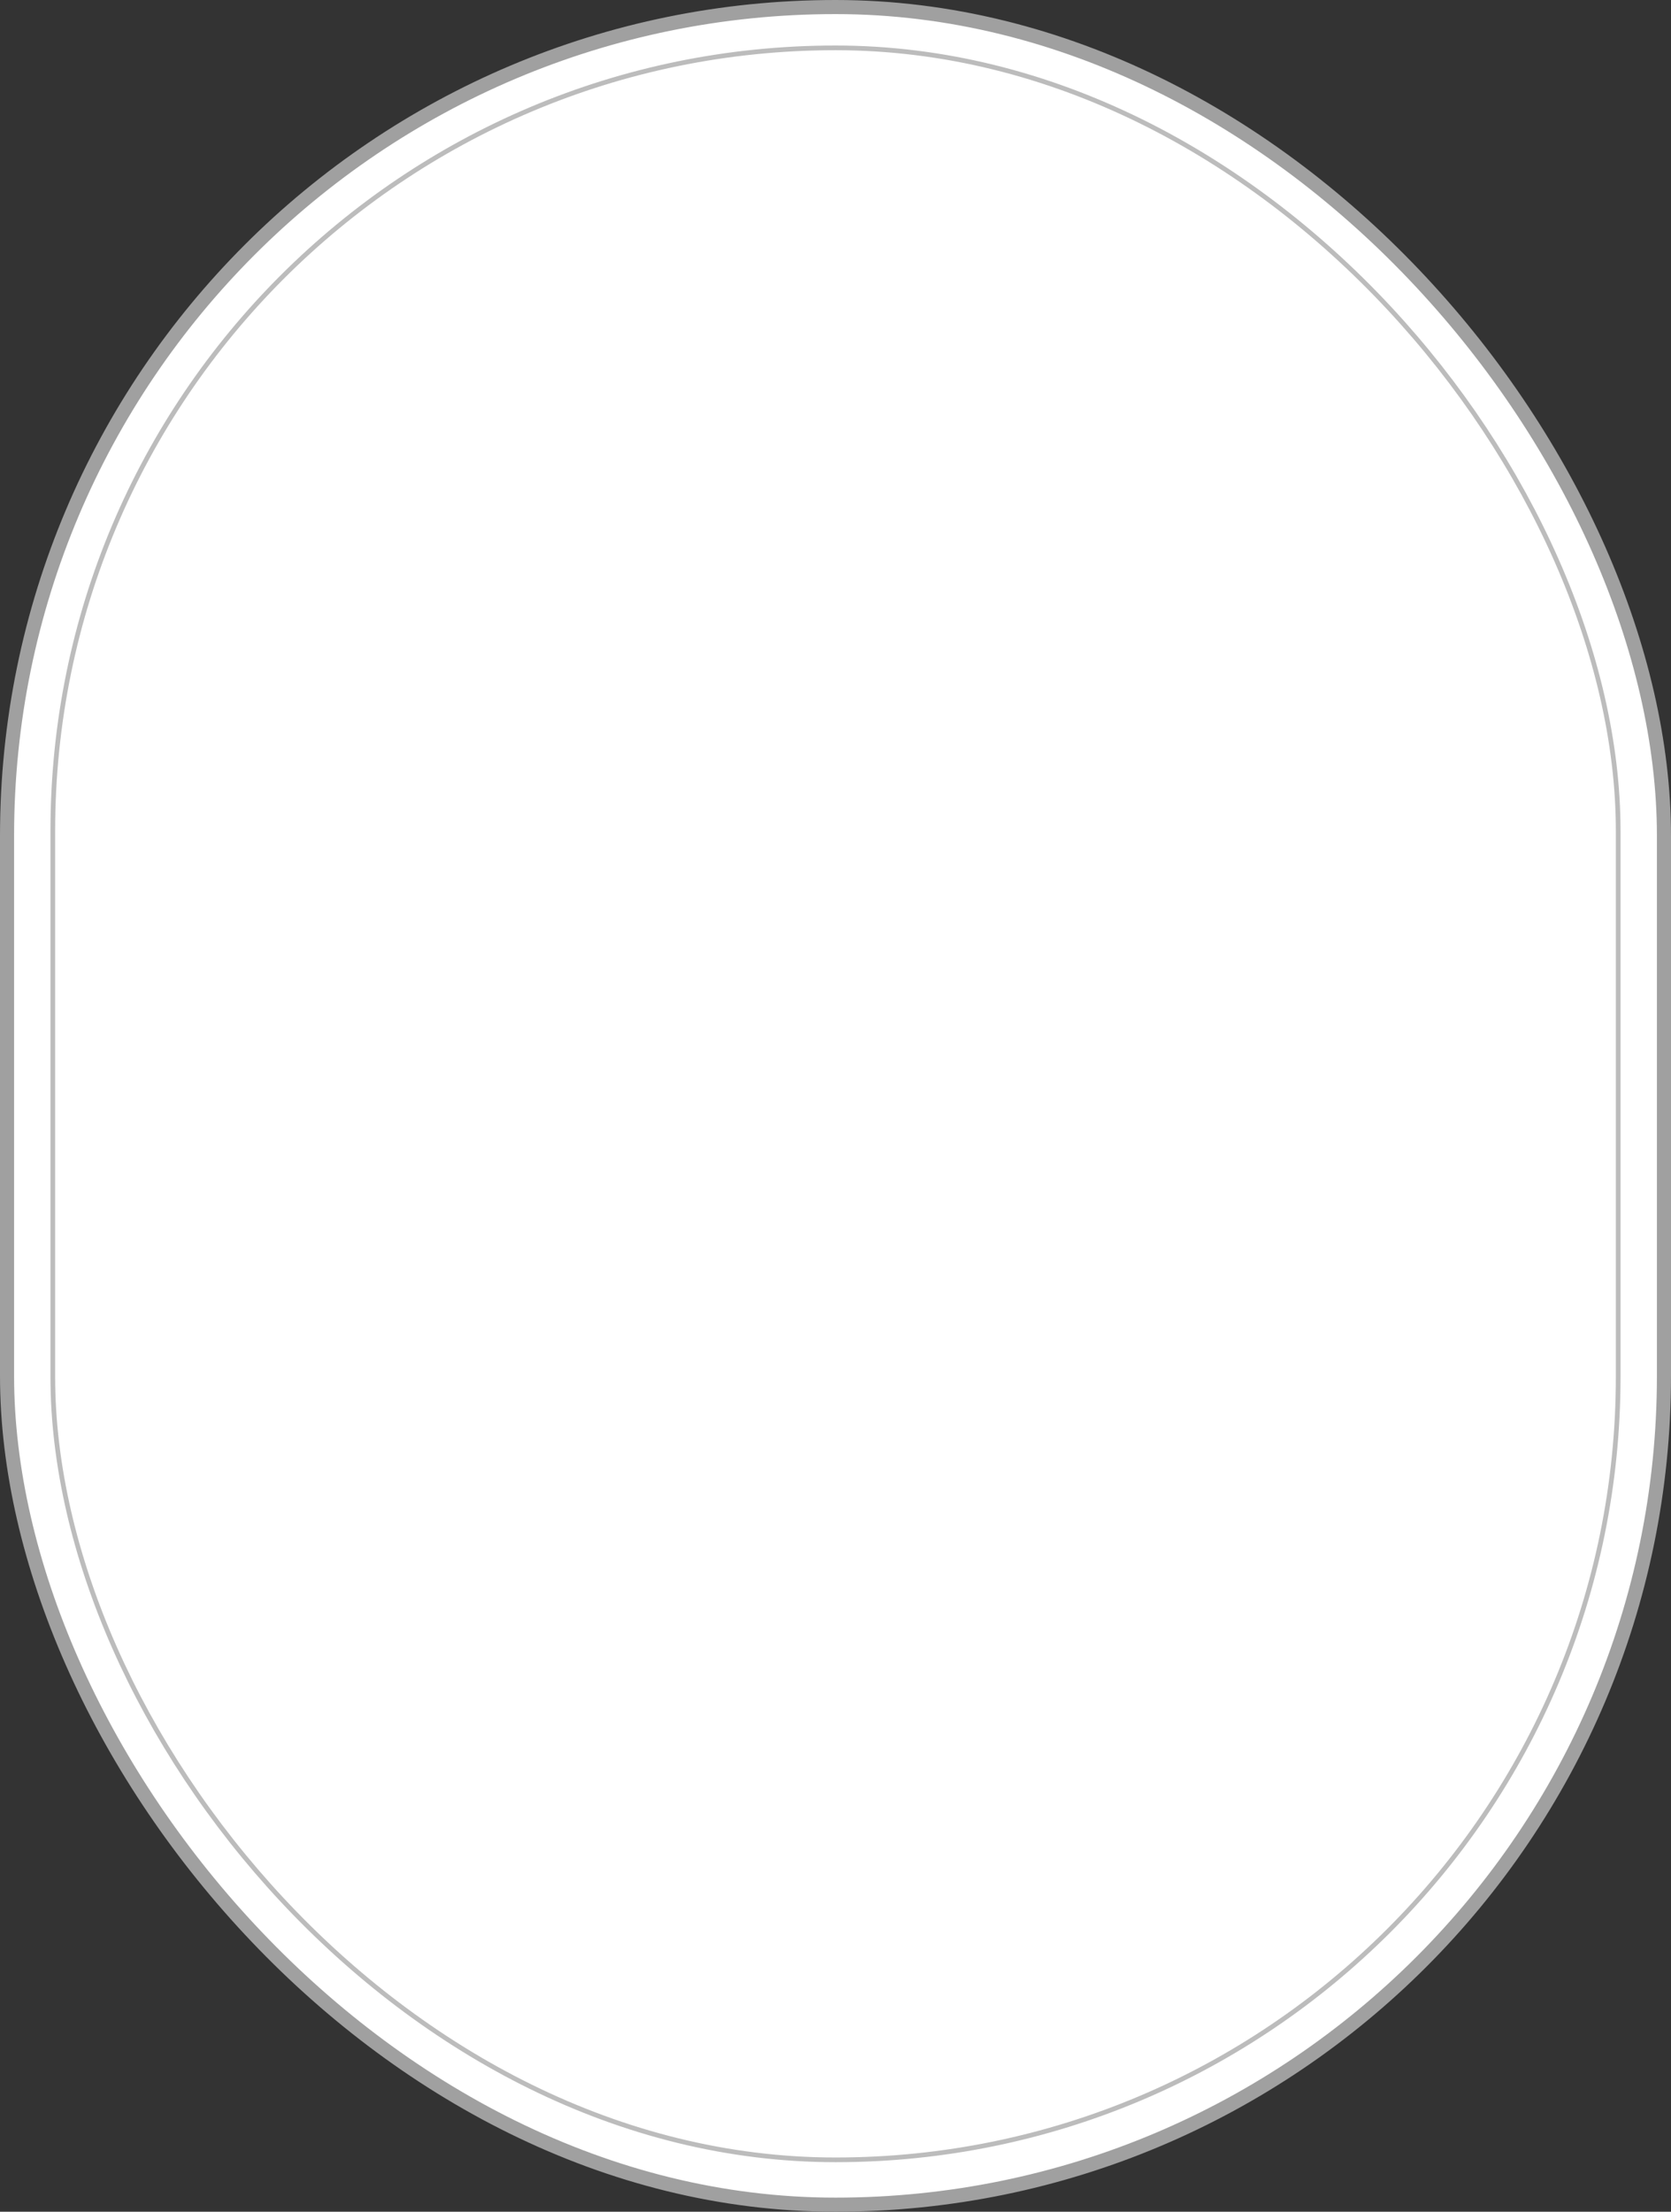 <svg width="356" height="471" viewBox="0 0 356 471" fill="none" xmlns="http://www.w3.org/2000/svg">
<rect x="0" y="0" width="356" height="471" fill="#333333" stroke="none"/>
<rect x="1.5" y="1.5" width="353" height="468" rx="176.5" fill="white" stroke="#A0A0A0" stroke-width="3"/>
<rect x="11.249" y="10.193" width="333.5" height="449.759" rx="166.75" stroke="#BCBCBC"/>
</svg>
